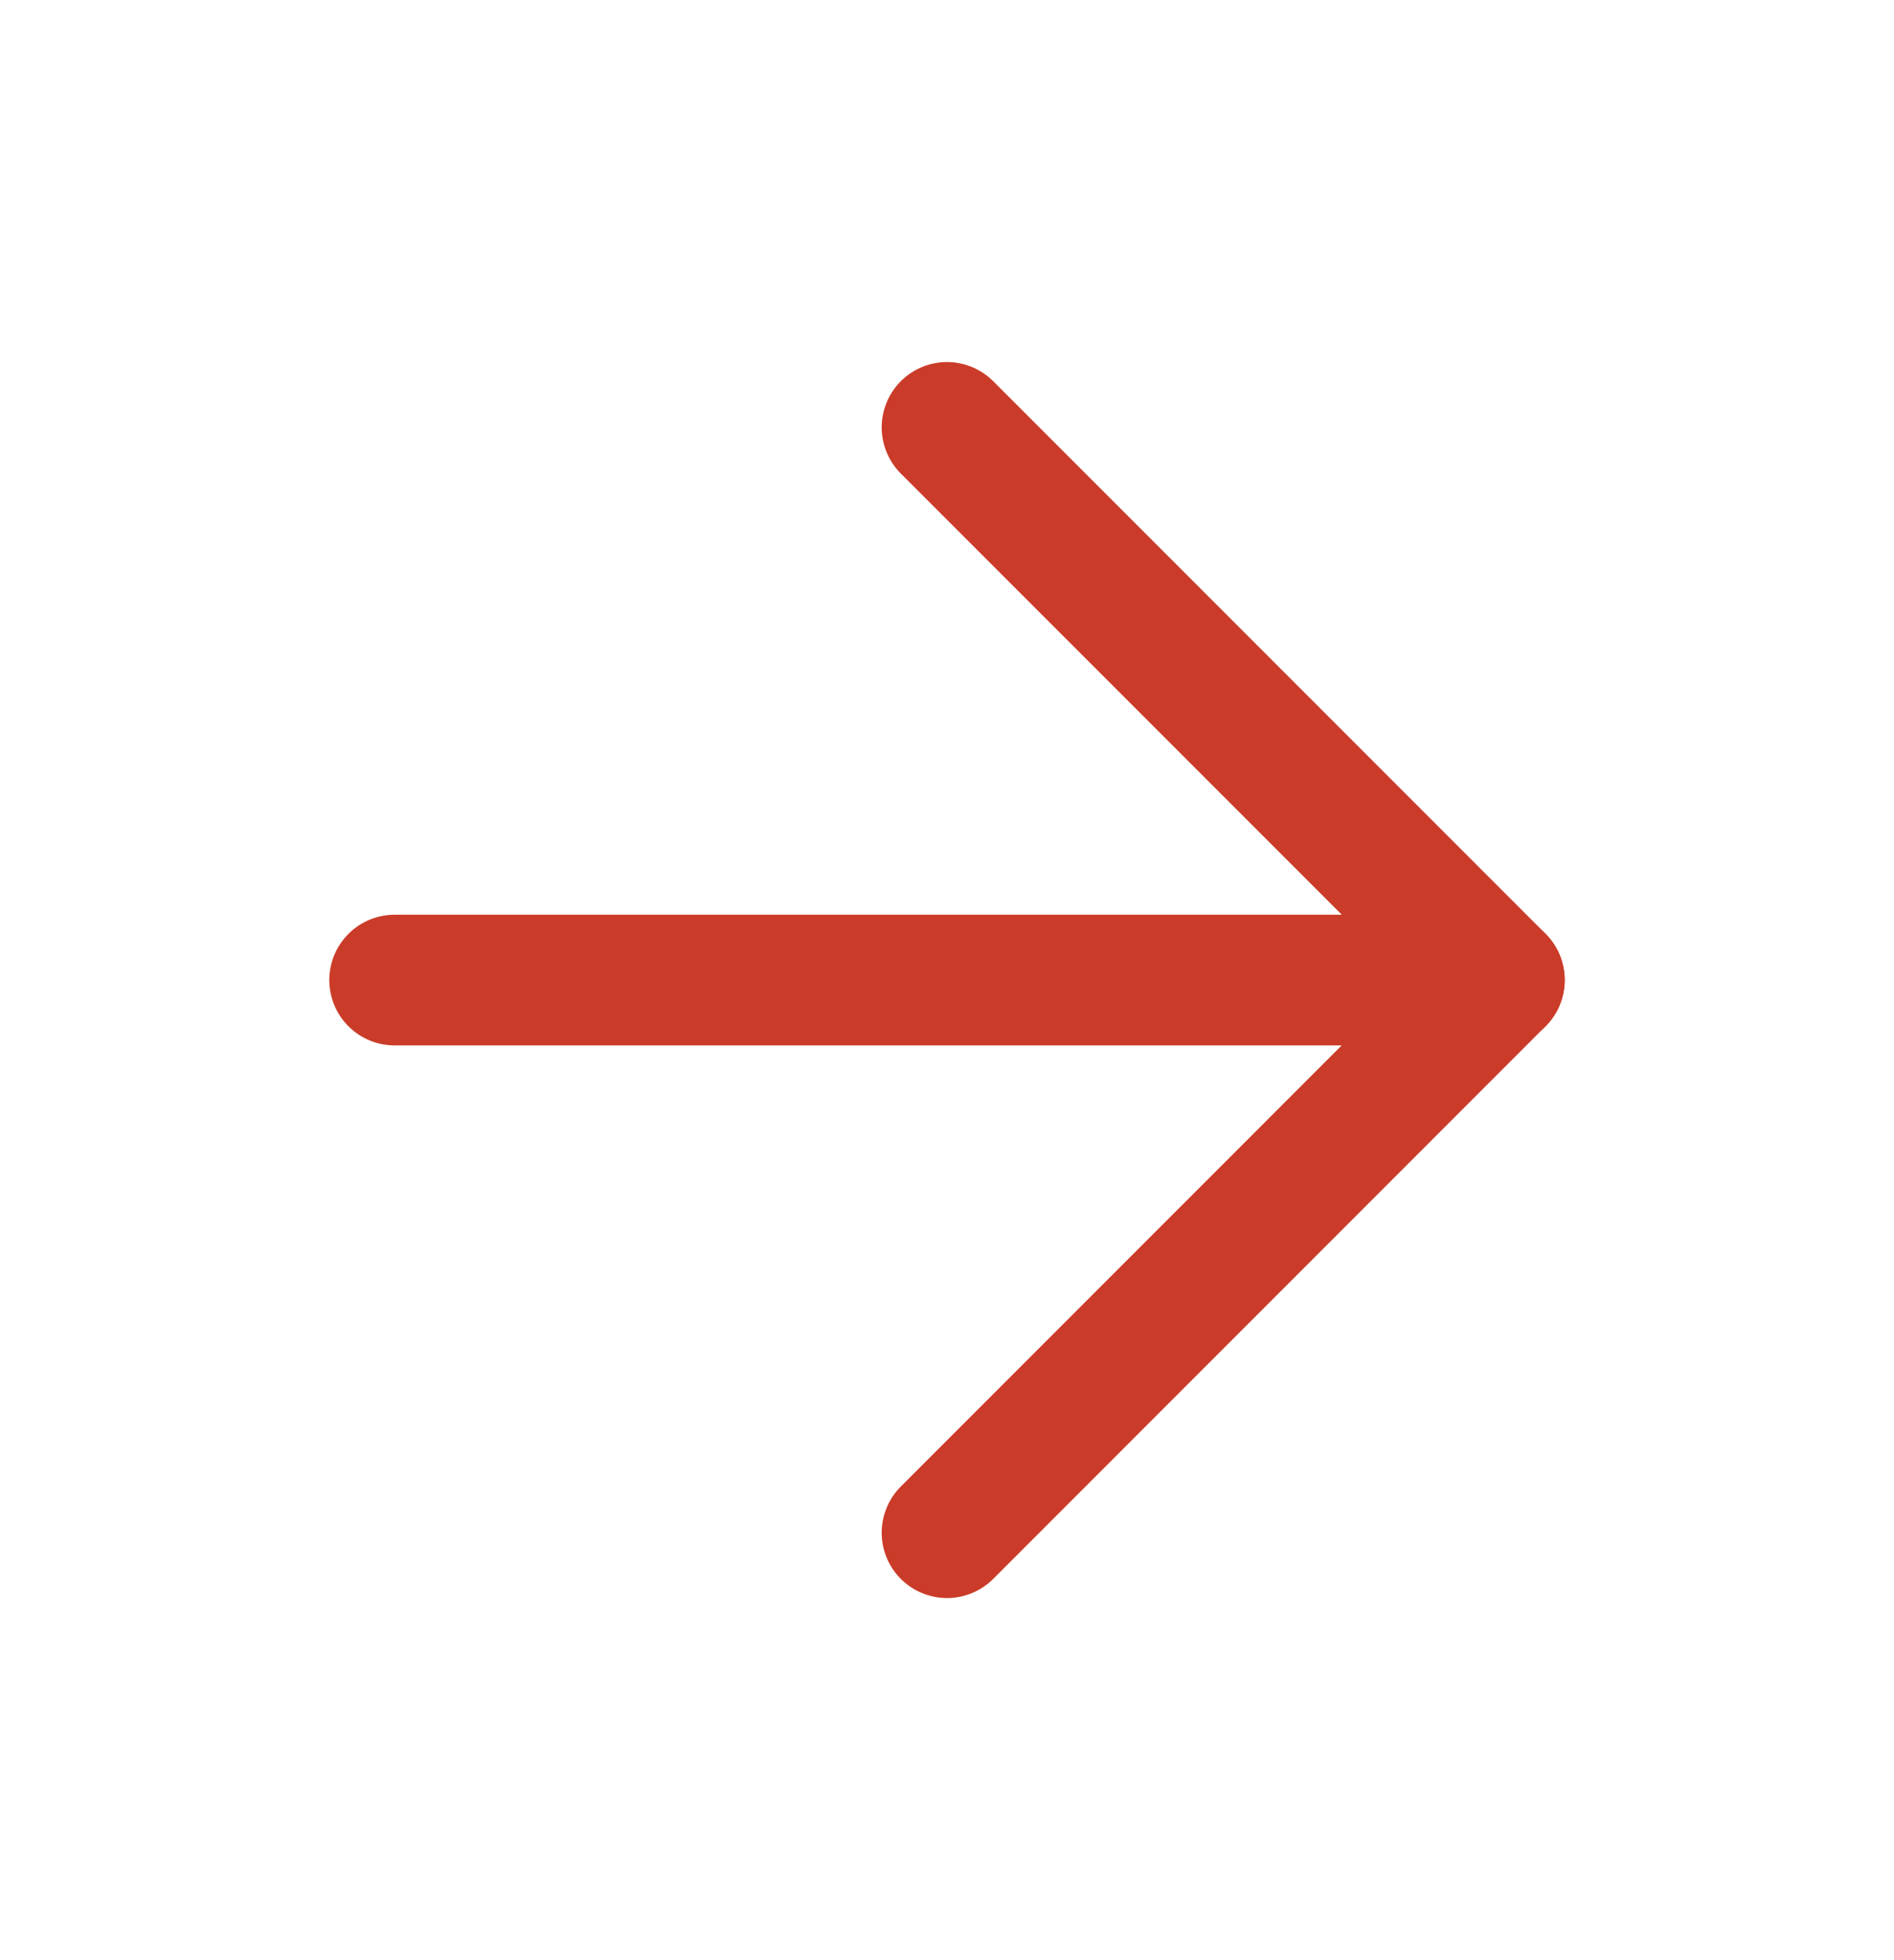<svg width="29" height="30" viewBox="0 0 29 30" fill="none" xmlns="http://www.w3.org/2000/svg">
<path d="M6.042 15H22.958" stroke="#ca3c29" stroke-width="2" stroke-linecap="round" stroke-linejoin="round"/>
<path d="M14.5 6.541L22.958 14.999L14.5 23.458" stroke="#ca3c29" stroke-width="2" stroke-linecap="round" stroke-linejoin="round"/>
</svg>
